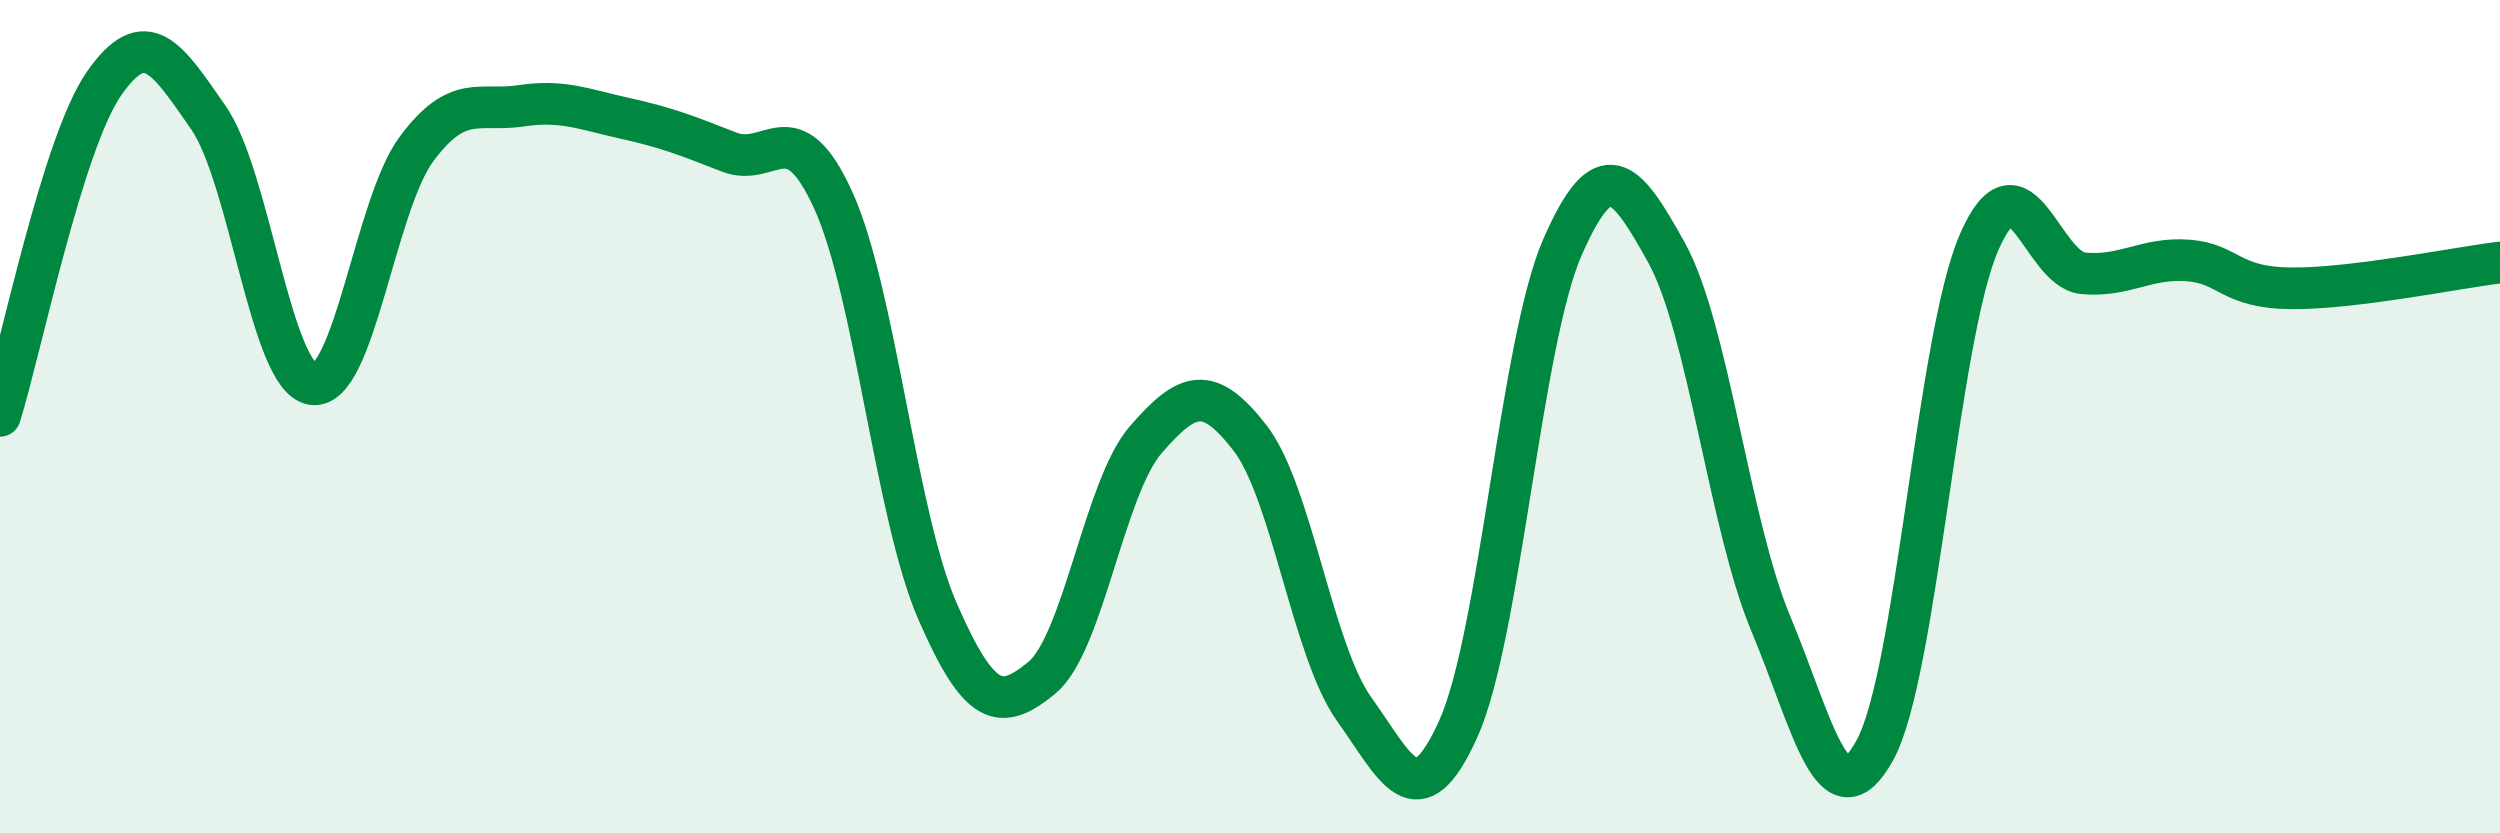 
    <svg width="60" height="20" viewBox="0 0 60 20" xmlns="http://www.w3.org/2000/svg">
      <path
        d="M 0,9.98 C 0.5,8.38 1.5,3.43 2.5,2 C 3.5,0.57 4,1.38 5,2.82 C 6,4.26 6.5,9.07 7.5,9.22 C 8.5,9.37 9,4.91 10,3.57 C 11,2.23 11.5,2.69 12.5,2.54 C 13.5,2.39 14,2.62 15,2.84 C 16,3.06 16.5,3.26 17.5,3.65 C 18.5,4.04 19,2.61 20,4.81 C 21,7.01 21.5,12.38 22.5,14.67 C 23.5,16.96 24,17.09 25,16.27 C 26,15.45 26.5,11.7 27.5,10.55 C 28.5,9.4 29,9.22 30,10.51 C 31,11.8 31.5,15.62 32.5,17.02 C 33.5,18.42 34,19.71 35,17.49 C 36,15.27 36.5,8.21 37.5,5.93 C 38.5,3.65 39,4.26 40,6.07 C 41,7.88 41.5,12.58 42.5,14.97 C 43.5,17.36 44,19.83 45,18 C 46,16.17 46.5,8.1 47.5,5.81 C 48.5,3.52 49,6.47 50,6.56 C 51,6.65 51.5,6.18 52.5,6.25 C 53.5,6.32 53.5,6.91 55,6.92 C 56.5,6.93 59,6.42 60,6.3L60 20L0 20Z"
        fill="#008740"
        opacity="0.1"
        stroke-linecap="round"
        stroke-linejoin="round"
      />
      <path
        d="M 0,9.98 C 0.5,8.38 1.5,3.43 2.5,2 C 3.5,0.57 4,1.38 5,2.82 C 6,4.26 6.5,9.07 7.5,9.22 C 8.5,9.37 9,4.91 10,3.57 C 11,2.23 11.5,2.69 12.5,2.54 C 13.5,2.39 14,2.62 15,2.84 C 16,3.06 16.5,3.26 17.5,3.65 C 18.5,4.04 19,2.61 20,4.81 C 21,7.01 21.5,12.38 22.5,14.67 C 23.5,16.96 24,17.09 25,16.27 C 26,15.45 26.5,11.7 27.5,10.55 C 28.5,9.4 29,9.22 30,10.51 C 31,11.8 31.5,15.62 32.5,17.02 C 33.5,18.42 34,19.71 35,17.49 C 36,15.27 36.5,8.21 37.5,5.93 C 38.5,3.65 39,4.26 40,6.07 C 41,7.88 41.5,12.58 42.5,14.97 C 43.5,17.36 44,19.83 45,18 C 46,16.17 46.5,8.1 47.5,5.81 C 48.5,3.52 49,6.47 50,6.56 C 51,6.65 51.5,6.18 52.5,6.25 C 53.5,6.32 53.5,6.91 55,6.92 C 56.5,6.93 59,6.42 60,6.3"
        stroke="#008740"
        stroke-width="1"
        fill="none"
        stroke-linecap="round"
        stroke-linejoin="round"
      />
    </svg>
  